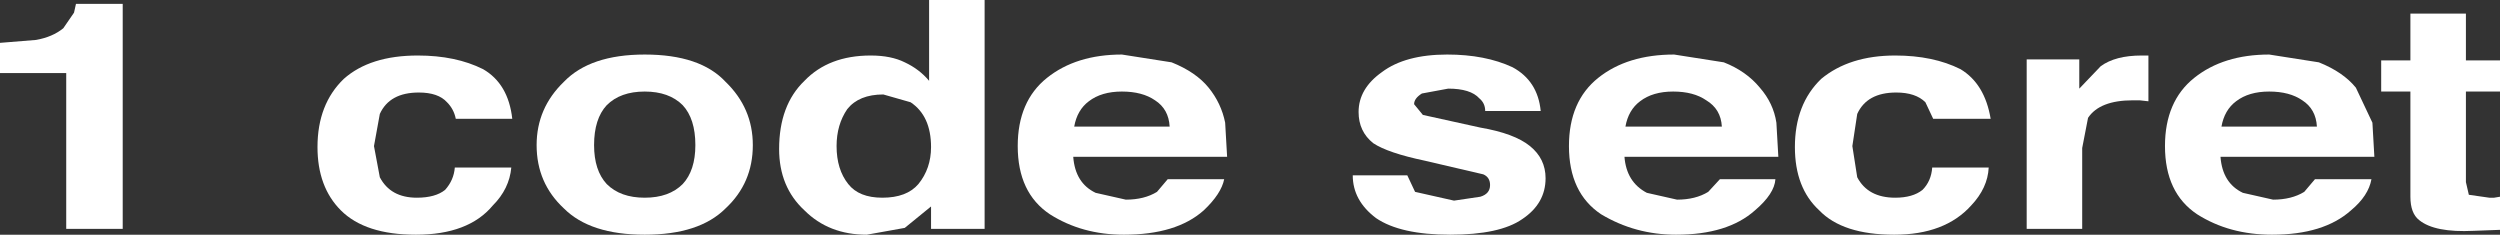 <?xml version="1.0" encoding="UTF-8" standalone="no"?>
<svg xmlns:xlink="http://www.w3.org/1999/xlink" height="12.05px" width="128.35px" xmlns="http://www.w3.org/2000/svg">
  <rect width="100%" height="100%" fill="#333333" stroke="none"/>
  <g transform="matrix(1.0, 0.0, 0.0, 1.0, 120.65, -36.45)">
    <path d="M-117.4 37.9 L-116.85 37.1 -116.75 36.65 -114.35 36.65 -114.35 48.2 -117.25 48.2 -117.25 40.2 -120.65 40.2 -120.65 38.65 -118.8 38.5 Q-117.95 38.35 -117.4 37.9" fill="#ffffff" fill-rule="evenodd" stroke="none"/>
    <path d="M-97.25 42.55 Q-97.35 42.05 -97.7 41.7 -98.15 41.2 -99.15 41.2 -100.65 41.2 -101.15 42.3 L-101.45 43.95 -101.15 45.55 Q-100.6 46.6 -99.25 46.6 -98.3 46.6 -97.8 46.2 -97.35 45.7 -97.3 45.05 L-94.4 45.05 Q-94.5 46.15 -95.35 47.0 -96.6 48.5 -99.3 48.5 -101.9 48.5 -103.15 47.25 -104.35 46.05 -104.35 44.0 -104.35 41.8 -103.0 40.5 -101.65 39.3 -99.2 39.3 -97.25 39.3 -95.85 40.0 -94.55 40.75 -94.35 42.55 L-97.25 42.55" fill="#ffffff" fill-rule="evenodd" stroke="none"/>
    <path d="M-85.6 41.85 Q-86.3 41.15 -87.55 41.15 -88.8 41.15 -89.5 41.85 -90.15 42.55 -90.15 43.9 -90.15 45.2 -89.5 45.9 -88.8 46.6 -87.55 46.6 -86.3 46.6 -85.6 45.9 -84.95 45.2 -84.95 43.9 -84.95 42.55 -85.6 41.85 M-82.0 43.9 Q-82.0 45.85 -83.4 47.15 -84.75 48.5 -87.55 48.5 -90.35 48.5 -91.7 47.15 -93.1 45.85 -93.1 43.9 -93.1 42.0 -91.7 40.65 -90.35 39.25 -87.55 39.25 -84.7 39.25 -83.4 40.65 -82.0 42.0 -82.0 43.9" fill="#ffffff" fill-rule="evenodd" stroke="none"/>
    <path d="M-75.3 41.3 Q-76.55 41.3 -77.15 42.05 -77.7 42.85 -77.7 43.95 -77.7 45.15 -77.1 45.9 -76.55 46.6 -75.35 46.6 -74.1 46.6 -73.5 45.9 -72.85 45.1 -72.85 44.0 -72.85 42.4 -73.9 41.7 L-75.3 41.3 M-72.95 36.45 L-70.1 36.45 -70.1 48.2 -72.85 48.2 -72.85 47.05 -74.2 48.15 -76.15 48.5 Q-78.1 48.5 -79.35 47.25 -80.65 46.05 -80.65 44.1 -80.65 41.85 -79.35 40.6 -78.1 39.3 -75.95 39.3 -74.9 39.3 -74.2 39.65 -73.45 40.0 -72.95 40.6 L-72.95 36.45" fill="#ffffff" fill-rule="evenodd" stroke="none"/>
    <path d="M-61.35 41.6 Q-62.0 41.15 -63.05 41.15 -64.1 41.15 -64.75 41.65 -65.35 42.1 -65.5 42.95 L-60.6 42.95 Q-60.65 42.05 -61.35 41.6 M-60.5 39.65 Q-59.25 40.15 -58.6 40.95 -57.95 41.75 -57.75 42.75 L-57.65 44.5 -65.55 44.5 Q-65.45 45.85 -64.4 46.35 L-62.85 46.7 Q-61.9 46.7 -61.25 46.3 L-60.7 45.65 -57.8 45.65 Q-57.95 46.4 -58.85 47.25 -60.25 48.5 -62.95 48.5 -65.1 48.5 -66.75 47.45 -68.4 46.35 -68.4 43.95 -68.4 41.65 -66.9 40.45 -65.4 39.25 -63.05 39.25 L-60.5 39.65" fill="#ffffff" fill-rule="evenodd" stroke="none"/>
    <path d="M-42.5 47.7 Q-43.65 48.5 -46.2 48.5 -48.75 48.5 -50.0 47.65 -51.2 46.75 -51.2 45.45 L-48.4 45.45 -48.0 46.3 -46.0 46.75 -44.65 46.55 Q-44.15 46.4 -44.15 45.95 -44.15 45.55 -44.5 45.4 L-47.5 44.7 Q-49.4 44.3 -50.15 43.8 -50.9 43.2 -50.9 42.2 -50.9 41.0 -49.7 40.15 -48.5 39.25 -46.35 39.25 -44.4 39.25 -43.0 39.9 -41.7 40.6 -41.55 42.15 L-44.4 42.15 Q-44.4 41.75 -44.7 41.5 -45.15 41.0 -46.3 41.0 L-47.65 41.25 Q-48.05 41.5 -48.05 41.8 L-47.6 42.35 -44.65 43.0 Q-42.9 43.3 -42.1 43.95 -41.3 44.6 -41.3 45.6 -41.3 46.9 -42.5 47.7" fill="#ffffff" fill-rule="evenodd" stroke="none"/>
    <path d="M-33.05 41.6 Q-33.7 41.15 -34.75 41.15 -35.8 41.15 -36.45 41.65 -37.05 42.1 -37.2 42.95 L-32.25 42.95 Q-32.3 42.05 -33.05 41.6 M-32.15 39.65 Q-31.0 40.1 -30.3 40.95 -29.6 41.75 -29.45 42.75 L-29.35 44.5 -37.25 44.5 Q-37.15 45.8 -36.1 46.35 L-34.55 46.7 Q-33.6 46.7 -32.95 46.3 L-32.35 45.65 -29.5 45.65 Q-29.55 46.4 -30.55 47.25 -31.95 48.5 -34.6 48.5 -36.7 48.5 -38.45 47.45 -40.1 46.35 -40.1 43.95 -40.1 41.65 -38.6 40.45 -37.1 39.25 -34.7 39.25 L-32.15 39.65" fill="#ffffff" fill-rule="evenodd" stroke="none"/>
    <path d="M-23.35 39.3 Q-21.4 39.3 -20.0 40.0 -18.75 40.75 -18.45 42.55 L-21.4 42.55 -21.8 41.7 Q-22.3 41.2 -23.3 41.2 -24.8 41.2 -25.3 42.3 L-25.55 43.95 -25.3 45.55 Q-24.75 46.6 -23.35 46.6 -22.45 46.6 -21.95 46.2 -21.5 45.75 -21.45 45.05 L-18.55 45.05 Q-18.6 46.1 -19.45 47.0 -20.8 48.5 -23.4 48.5 -26.05 48.5 -27.25 47.25 -28.5 46.1 -28.5 44.0 -28.5 41.8 -27.15 40.5 -25.7 39.3 -23.35 39.3" fill="#ffffff" fill-rule="evenodd" stroke="none"/>
    <path d="M-10.35 39.3 L-10.35 41.65 -10.8 41.6 -11.15 41.6 Q-12.85 41.6 -13.45 42.5 L-13.75 44.05 -13.75 48.2 -16.6 48.2 -16.6 39.5 -13.9 39.5 -13.9 41.0 -12.8 39.85 Q-12.05 39.3 -10.7 39.3 L-10.35 39.3" fill="#ffffff" fill-rule="evenodd" stroke="none"/>
    <path d="M-1.7 42.95 Q-1.75 42.05 -2.45 41.6 -3.1 41.15 -4.15 41.15 -5.2 41.15 -5.85 41.65 -6.45 42.1 -6.6 42.95 L-1.7 42.95 M-1.6 39.65 Q-0.35 40.15 0.3 40.95 L1.15 42.75 1.25 44.5 -6.65 44.5 Q-6.55 45.85 -5.5 46.35 L-3.95 46.7 Q-3.0 46.7 -2.35 46.3 L-1.8 45.65 1.1 45.65 Q0.95 46.5 0.05 47.25 -1.35 48.5 -4.0 48.5 -6.2 48.5 -7.85 47.45 -9.5 46.35 -9.5 43.95 -9.5 41.65 -8.0 40.45 -6.5 39.25 -4.15 39.25 L-1.6 39.65" fill="#ffffff" fill-rule="evenodd" stroke="none"/>
    <path d="M7.7 48.25 L6.35 48.3 Q4.35 48.4 3.55 47.75 3.1 47.4 3.1 46.55 L3.1 41.15 1.6 41.15 1.6 39.55 3.1 39.55 3.1 37.15 5.95 37.15 5.95 39.55 7.7 39.55 7.7 41.15 5.95 41.15 5.95 45.8 6.1 46.45 7.15 46.6 7.4 46.6 7.7 46.55 7.7 48.25" fill="#ffffff" fill-rule="evenodd" stroke="none"/>
  </g>
</svg>
